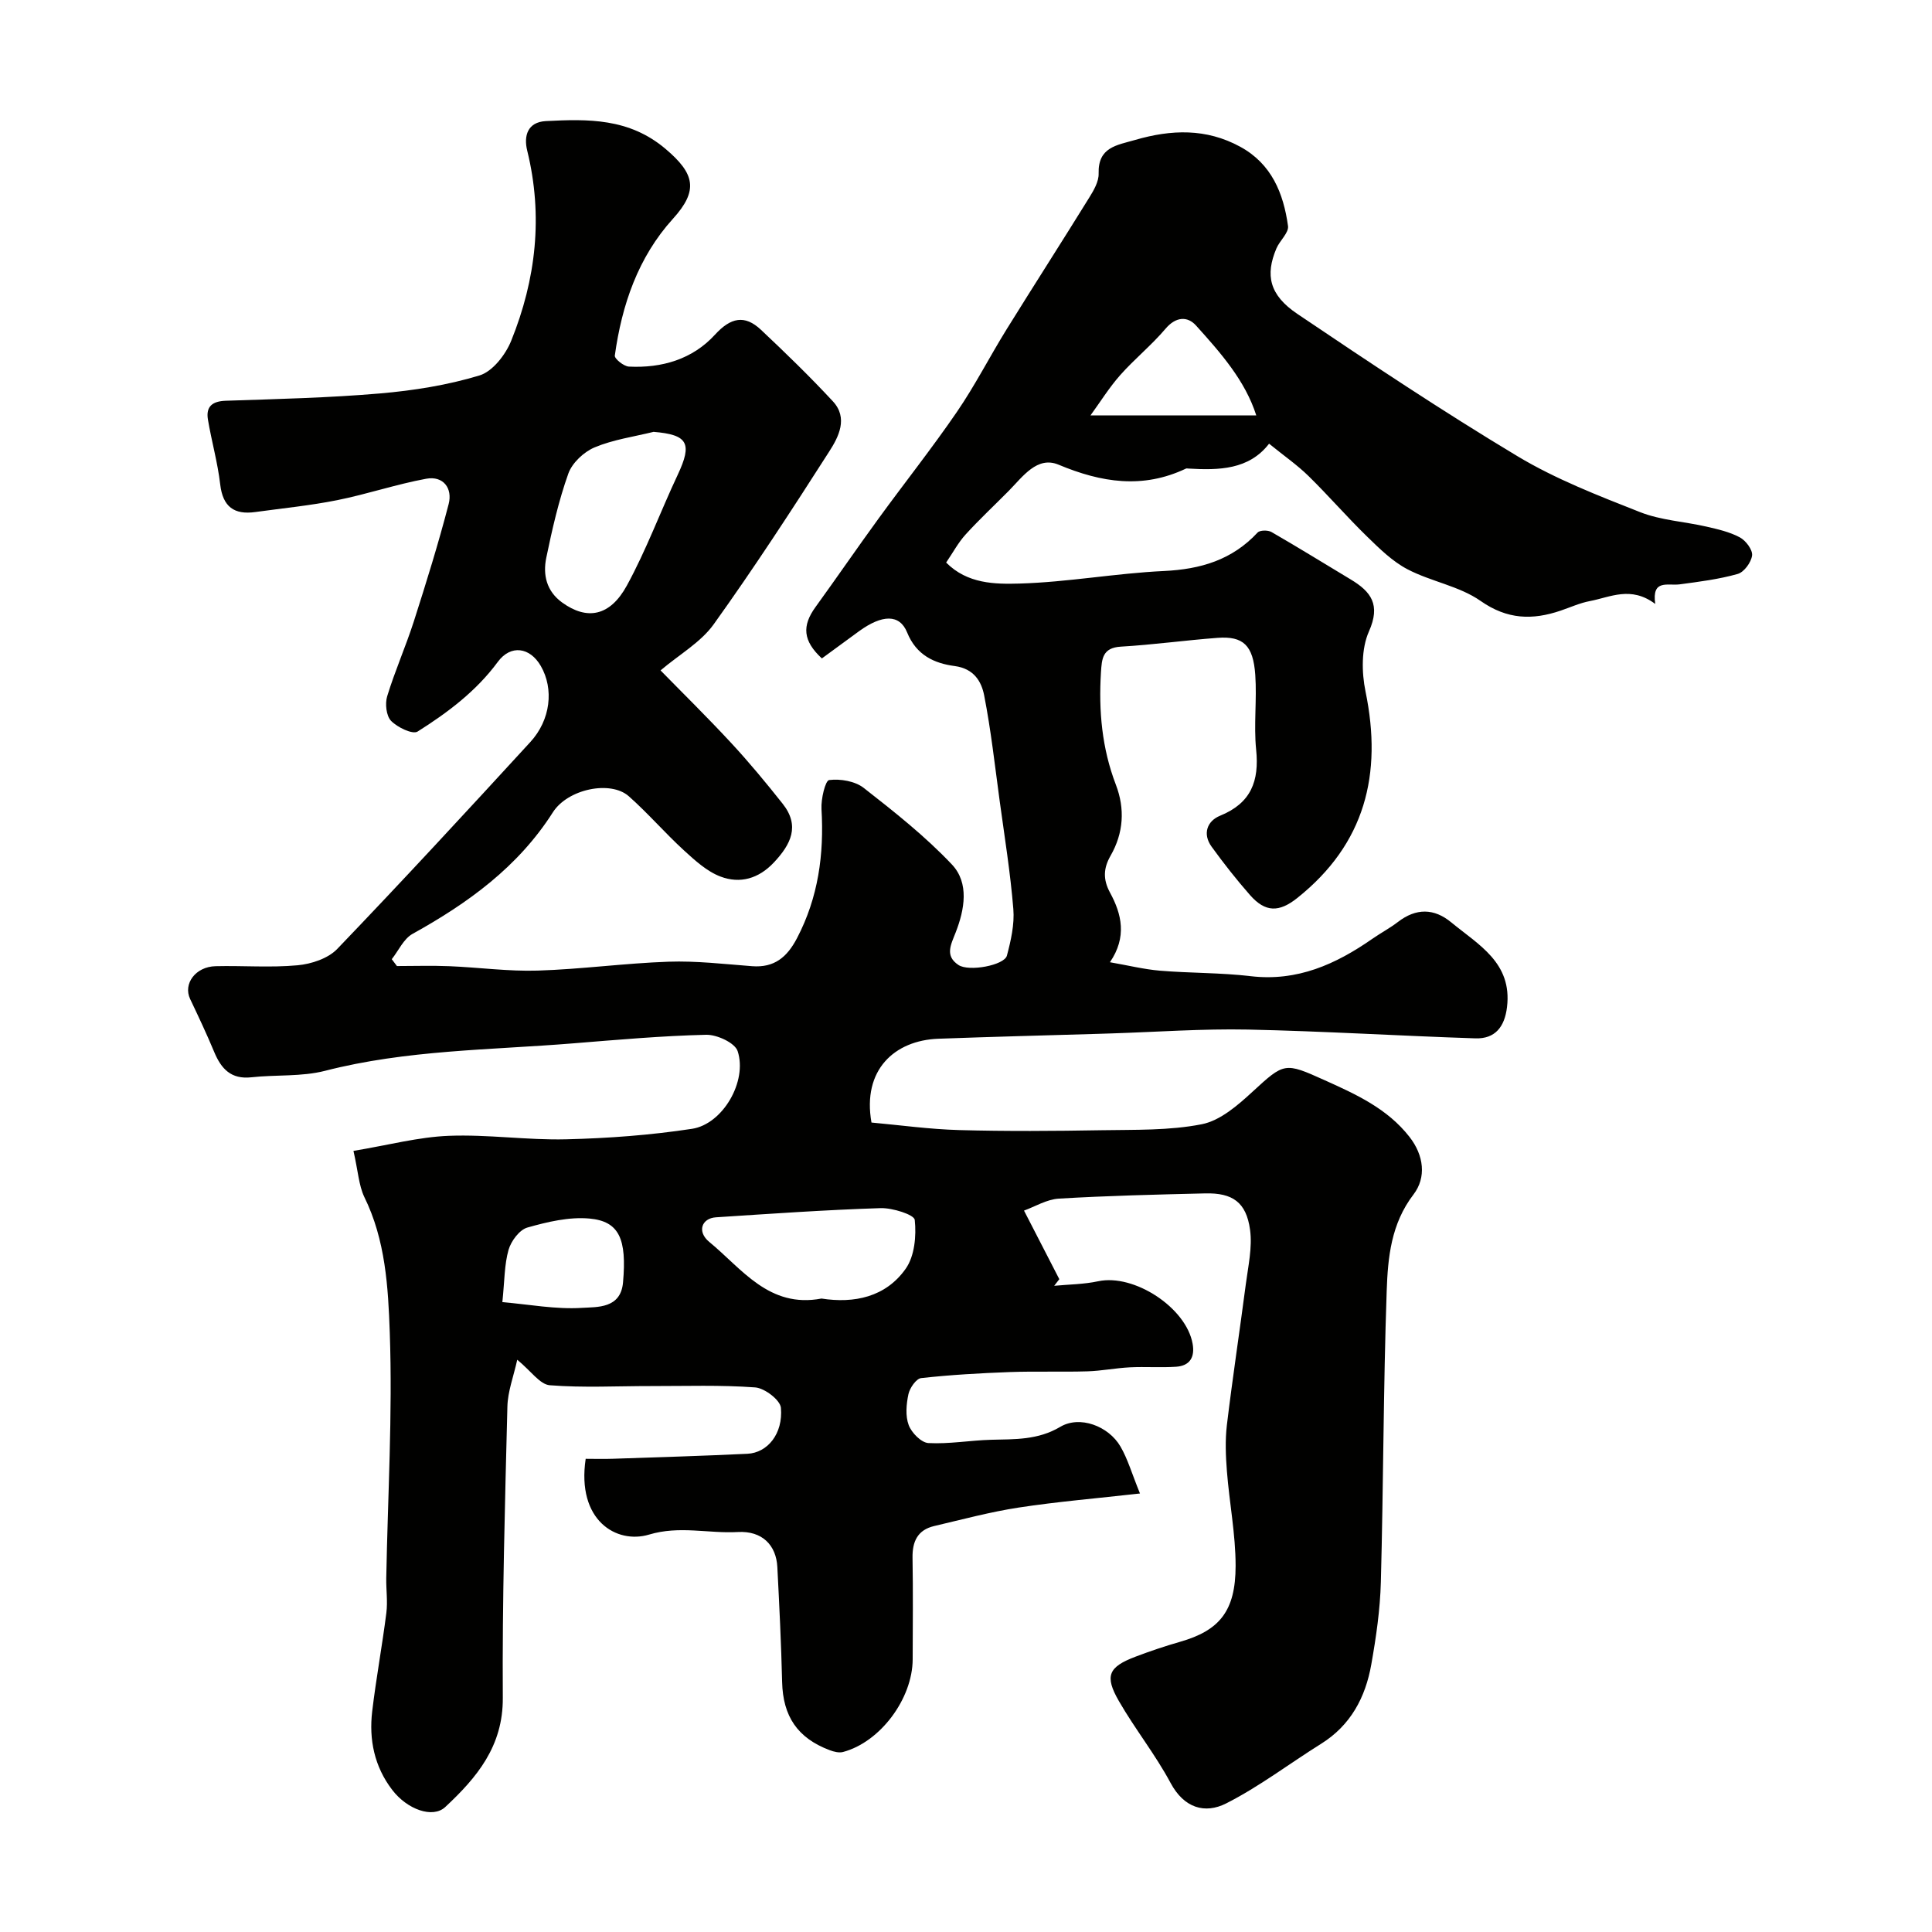 <svg enable-background="new 0 0 400 400" viewBox="0 0 400 400" xmlns="http://www.w3.org/2000/svg"><path d="m73.18 238.28c7.28-1.21 13.49-2.88 19.75-3.12 8.08-.32 16.21.92 24.29.72 8.7-.21 17.45-.86 26.05-2.17 6.38-.97 11.51-9.85 9.45-16.09-.57-1.72-4.3-3.44-6.54-3.38-9.2.22-18.39 1.04-27.57 1.78-17.15 1.39-34.44 1.34-51.31 5.68-4.87 1.25-10.16.78-15.24 1.34-4.23.47-6.26-1.75-7.72-5.26-1.54-3.7-3.26-7.34-4.98-10.96-1.48-3.13 1.12-6.68 5.27-6.78 5.66-.14 11.37.33 16.98-.19 2.85-.26 6.31-1.4 8.21-3.38 13.52-14.09 26.77-28.44 39.97-42.83 4.23-4.6 4.91-11.02 2.18-15.75-2.26-3.92-6.24-4.47-8.9-.86-4.48 6.08-10.38 10.5-16.61 14.43-1.04.65-4.17-.86-5.49-2.21-1-1.03-1.28-3.56-.81-5.09 1.6-5.25 3.85-10.31 5.53-15.54 2.57-8.03 5.08-16.1 7.2-24.26.84-3.26-1.1-5.9-4.66-5.24-6.19 1.14-12.22 3.19-18.4 4.43-5.59 1.12-11.3 1.68-16.96 2.46-4.39.61-6.74-1.07-7.28-5.73-.52-4.51-1.79-8.93-2.54-13.41-.45-2.71.91-3.81 3.72-3.9 10.63-.36 21.29-.6 31.88-1.51 6.95-.6 13.98-1.71 20.63-3.73 2.71-.82 5.4-4.3 6.56-7.18 5.13-12.7 6.64-25.85 3.31-39.38-.74-3.01.05-5.9 3.87-6.1 8.74-.45 17.21-.62 24.73 5.72 6.14 5.18 6.89 8.64 1.58 14.5-7.24 7.99-10.58 17.83-12.04 28.33-.09.65 1.86 2.23 2.92 2.28 6.83.34 13.17-1.52 17.82-6.61 3.24-3.54 6.14-4.2 9.53-1 5.09 4.79 10.12 9.67 14.87 14.79 3.22 3.46 1.2 7.38-.76 10.42-7.73 12.08-15.56 24.11-23.91 35.76-2.68 3.74-7.1 6.23-11 9.54 4.3 4.4 9.59 9.59 14.62 15.02 3.73 4.02 7.24 8.27 10.65 12.57 3.65 4.6 1.72 8.42-1.81 12.18-3.18 3.38-7.02 4.43-11.03 2.92-2.82-1.06-5.3-3.34-7.6-5.44-3.93-3.6-7.42-7.67-11.41-11.2-3.77-3.33-12.63-1.52-15.72 3.34-7.21 11.32-17.58 18.8-29.05 25.16-1.84 1.02-2.89 3.46-4.3 5.24.36.47.71.94 1.07 1.42 3.62 0 7.25-.12 10.86.03 6.11.25 12.22 1.1 18.3.91 9.03-.28 18.04-1.53 27.07-1.84 5.75-.2 11.54.49 17.3.93 4.6.35 7.24-1.86 9.3-5.8 4.42-8.45 5.62-17.37 5.07-26.74-.12-2.07.79-5.9 1.59-6 2.32-.29 5.36.22 7.17 1.64 6.35 4.96 12.73 10.01 18.24 15.84 3.63 3.84 2.62 9.35.79 14.05-1.01 2.59-2.29 4.86.57 6.76 2.17 1.44 9.5.06 10.03-1.94.83-3.13 1.59-6.48 1.33-9.65-.61-7.49-1.81-14.93-2.83-22.39-.99-7.29-1.8-14.63-3.21-21.84-.57-2.91-2.14-5.54-6.09-6.07-4.23-.56-7.95-2.24-9.86-6.96-1.56-3.85-5.17-3.71-9.92-.28-2.62 1.9-5.22 3.82-7.73 5.66-3.95-3.66-4.14-6.75-1.31-10.65 4.41-6.09 8.66-12.29 13.09-18.37 5.36-7.36 11.02-14.5 16.17-22.01 3.75-5.47 6.78-11.43 10.28-17.08 5.67-9.14 11.49-18.19 17.15-27.34.93-1.49 1.97-3.31 1.92-4.94-.15-5.48 3.76-5.86 7.57-6.96 7.47-2.17 14.7-2.43 21.74 1.41 6.5 3.54 8.96 9.63 9.9 16.41.19 1.4-1.71 3.02-2.4 4.64-2.34 5.52-1.48 9.64 4.32 13.55 15 10.12 30.09 20.17 45.6 29.48 7.93 4.76 16.73 8.16 25.37 11.57 4.31 1.7 9.17 1.95 13.74 3 2.36.54 4.82 1.1 6.92 2.23 1.23.66 2.66 2.56 2.53 3.73-.17 1.43-1.66 3.47-2.98 3.84-3.89 1.1-7.96 1.61-11.98 2.15-2.48.34-5.84-1.16-5.09 4.06-5.05-3.79-9.32-1.39-13.55-.59-2.06.39-4.02 1.29-6.02 1.97-5.85 1.99-11.06 1.87-16.6-2.01-4.4-3.08-10.25-4-15.11-6.54-3.14-1.64-5.82-4.29-8.4-6.8-4.16-4.05-7.96-8.45-12.1-12.51-2.34-2.29-5.07-4.18-8.17-6.7-4.17 5.41-10.38 5.52-16.72 5.15-.17-.01-.36-.06-.5.01-8.94 4.24-17.49 2.9-26.36-.81-4.44-1.86-7.42 2.48-10.32 5.42-2.98 3.01-6.08 5.9-8.93 9.03-1.52 1.67-2.61 3.73-4.03 5.81 4.41 4.44 10.13 4.49 15.2 4.35 9.98-.29 19.91-2.13 29.9-2.6 7.59-.36 14.11-2.29 19.38-7.96.48-.52 2.15-.53 2.88-.11 5.51 3.17 10.92 6.53 16.37 9.8 4.26 2.55 6.27 5.25 3.8 10.79-1.59 3.58-1.52 8.46-.7 12.45 3.53 17.1-.09 31.53-14.12 42.72-3.77 3.01-6.62 3.02-9.8-.6-2.81-3.2-5.45-6.56-7.95-10.01-1.93-2.67-.91-5.33 1.75-6.41 6.42-2.61 8.14-7.17 7.47-13.69-.52-5.11.18-10.34-.18-15.48-.43-6.11-2.48-8.06-7.81-7.66-6.68.5-13.33 1.43-20.01 1.82-3.83.22-3.95 2.54-4.13 5.35-.49 7.96.2 15.7 3.09 23.24 1.9 4.96 1.61 9.98-1.1 14.7-1.46 2.55-1.62 4.86-.1 7.66 2.4 4.41 3.54 9.16-.03 14.39 3.76.65 7.04 1.47 10.37 1.75 6.25.52 12.57.4 18.79 1.14 9.63 1.13 17.6-2.47 25.17-7.74 1.74-1.21 3.63-2.21 5.3-3.49 3.75-2.89 7.48-2.86 11.04.09 5.62 4.64 12.65 8.34 11.54 17.54-.49 4.08-2.45 6.6-6.54 6.47-15.71-.51-31.4-1.49-47.11-1.82-9.42-.19-18.87.5-28.3.8-.83.03-1.66.06-2.5.08-11.1.33-22.2.61-33.3 1.02-9.03.34-15.77 6.42-13.83 17.35 5.87.53 12 1.39 18.15 1.56 9.82.27 19.66.2 29.49.03 6.94-.12 14.01.09 20.75-1.24 3.81-.75 7.44-3.91 10.48-6.71 6.61-6.08 6.67-6.14 14.9-2.43 6.56 2.95 13.02 5.88 17.61 11.75 3 3.83 3.53 8.41.85 11.92-4.67 6.09-5.32 13.07-5.56 19.98-.7 20.09-.67 40.2-1.21 60.29-.15 5.7-.98 11.42-1.98 17.05-1.2 6.8-4.26 12.6-10.4 16.43-6.56 4.1-12.78 8.86-19.65 12.34-4.39 2.22-8.72.97-11.51-4.25-3.14-5.87-7.37-11.16-10.7-16.95-3.01-5.22-2.15-7.06 3.44-9.18 3.03-1.15 6.11-2.19 9.22-3.08 8.14-2.33 11.51-6.33 11.51-15.74 0-6.52-1.29-13.04-1.8-19.57-.25-3.17-.38-6.41-.01-9.55 1.17-9.74 2.65-19.44 3.92-29.16.49-3.75 1.38-7.63.88-11.29-.78-5.7-3.62-7.67-9.3-7.53-10.1.24-20.2.48-30.27 1.08-2.54.15-5 1.68-7.23 2.48 2.72 5.28 5.01 9.74 7.31 14.2-.35.46-.71.91-1.06 1.37 3.04-.29 6.14-.3 9.11-.94 7.43-1.59 18.23 5.46 19.55 12.95.5 2.82-.62 4.57-3.44 4.75-3.18.21-6.38-.04-9.56.12-2.94.15-5.85.74-8.79.83-5.35.16-10.72-.04-16.07.15-6.12.23-12.25.57-18.34 1.25-1.03.11-2.36 2.04-2.64 3.33-.44 2.07-.66 4.51.06 6.41.59 1.58 2.6 3.63 4.08 3.71 4.29.23 8.63-.56 12.96-.68 4.94-.13 9.7.08 14.34-2.68 4.04-2.4 9.98-.17 12.45 4.06 1.52 2.6 2.36 5.6 4.05 9.74-9.04 1.02-17.11 1.69-25.09 2.91-5.9.9-11.7 2.47-17.52 3.83-3.44.81-4.54 3.21-4.48 6.59.12 7 .05 14 .03 21-.03 8.18-6.72 17.14-14.42 19.19-.83.22-1.91-.05-2.77-.38-6.69-2.52-9.67-7.04-9.84-14.11-.19-7.94-.58-15.87-.99-23.8-.23-4.49-3.1-7.54-8.2-7.25-6.09.34-12.03-1.37-18.36.53-6.75 2.02-15.03-2.94-13.12-15.69 1.82 0 3.76.06 5.69-.01 9.27-.31 18.53-.59 27.79-1.03 4.16-.2 7.41-4.14 6.94-9.52-.14-1.61-3.36-4.07-5.32-4.22-7.15-.53-14.36-.27-21.55-.28-7-.01-14.03.38-20.98-.17-2.05-.16-3.88-2.94-6.74-5.28-.76 3.46-1.97 6.57-2.04 9.71-.5 20.09-1.08 40.2-.95 60.29.07 10.03-5.38 16.51-11.92 22.61-2.58 2.4-7.87.52-10.99-3.57-3.67-4.8-4.83-10.38-4.13-16.25.81-6.81 2.07-13.57 2.93-20.38.3-2.36-.06-4.79-.02-7.19.31-16.93 1.32-33.89.73-50.79-.33-9.44-.88-19.23-5.29-28.16-1.13-2.41-1.27-5.3-2.23-9.51zm62.14-148.87c-4.09 1.01-8.36 1.6-12.2 3.21-2.23.93-4.65 3.2-5.45 5.42-2.01 5.64-3.35 11.55-4.57 17.44-.73 3.53.04 6.91 3.28 9.26 5.11 3.7 9.89 2.92 13.4-3.5 4.03-7.36 6.95-15.32 10.53-22.93 3.07-6.53 2.12-8.31-4.99-8.9zm34.76 179.44c6.77 1.05 13.29-.29 17.44-6.18 1.84-2.61 2.22-6.78 1.87-10.1-.11-1.09-4.61-2.51-7.06-2.44-11.37.36-22.73 1.16-34.09 1.9-2.97.19-3.99 2.97-1.39 5.1 6.77 5.56 12.36 13.78 23.23 11.72zm55.69-182.84h34.33c-2.3-7.23-7.39-12.97-12.47-18.61-1.76-1.96-4.17-1.88-6.32.66-2.89 3.41-6.42 6.26-9.39 9.61-2.29 2.59-4.14 5.58-6.15 8.34zm-121.76 183.58c5.59.48 11.06 1.53 16.45 1.19 3.18-.2 8.05.18 8.53-5.26.8-8.98-.77-12.66-6.92-13.23-4.22-.39-8.72.68-12.88 1.86-1.65.47-3.37 2.79-3.9 4.61-.87 3.06-.82 6.38-1.28 10.83z" fill="#010100"/></svg>